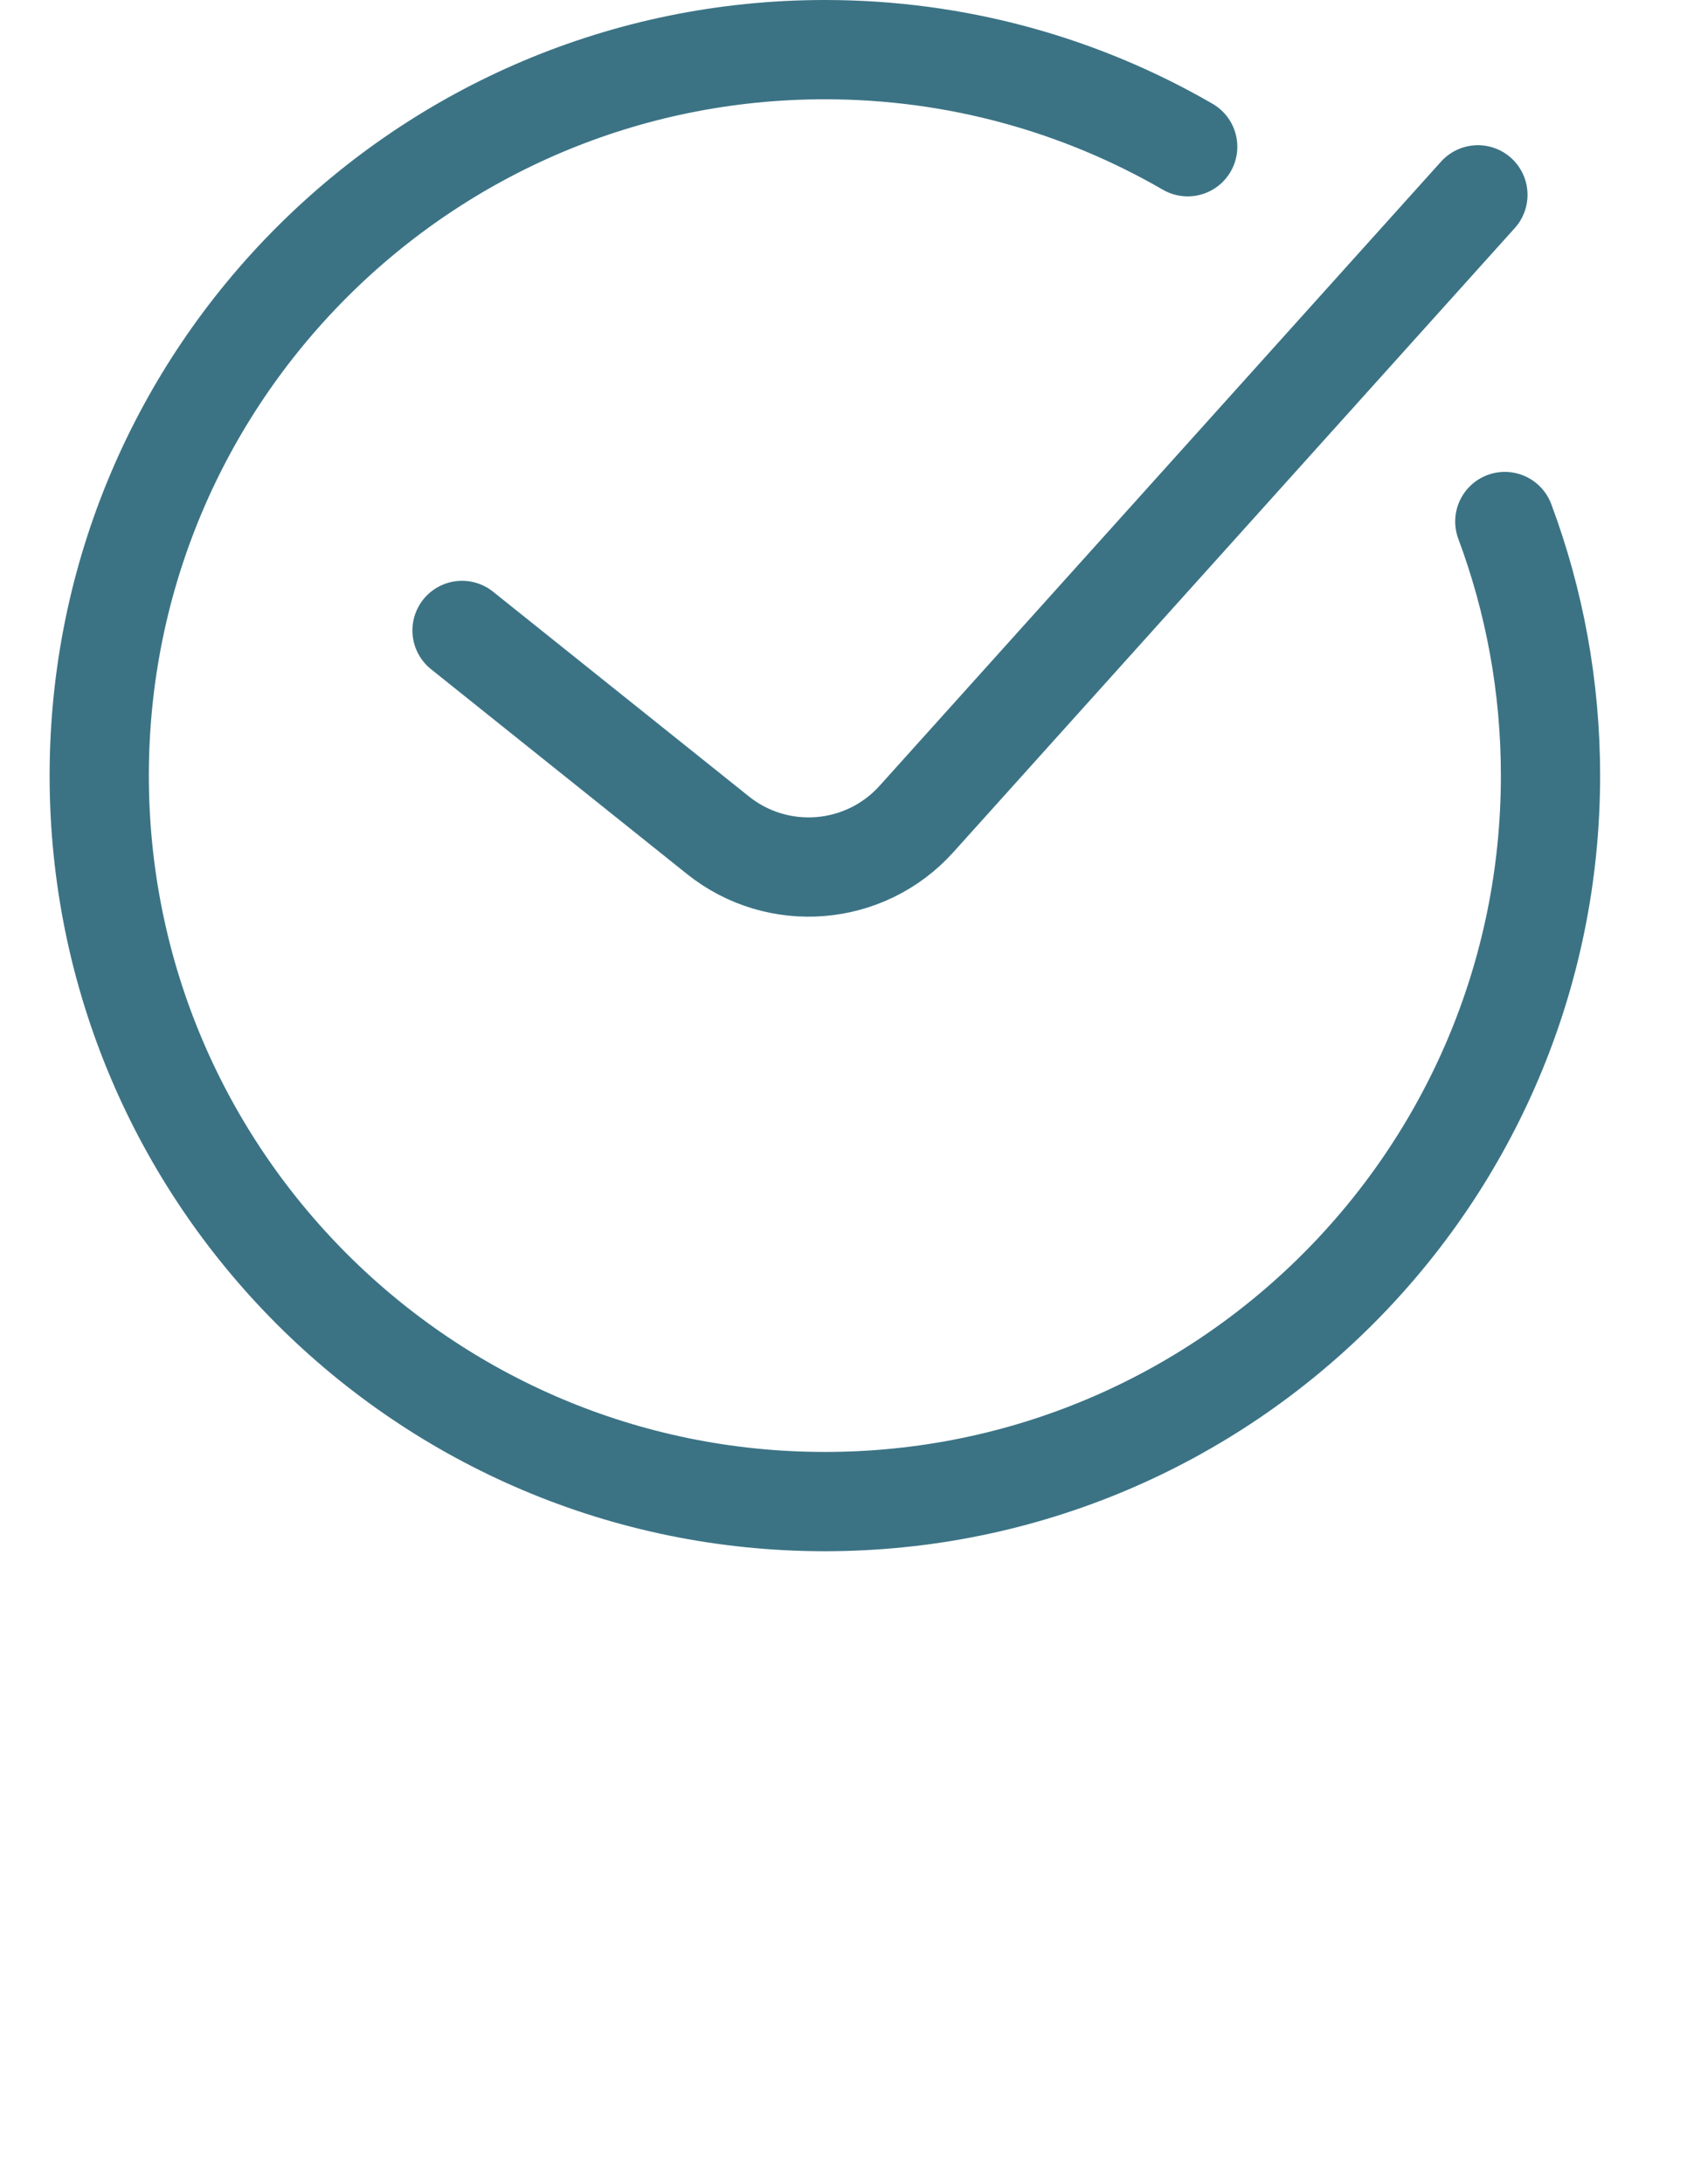 <svg width="34" height="44" viewBox="0 0 34 44" fill="none" xmlns="http://www.w3.org/2000/svg">
<path d="M23.937 2.956C21.785 1.712 19.288 1 16.624 1C8.548 1 2 7.548 2 15.624C2 23.701 8.548 30.249 16.624 30.249C24.701 30.249 31.249 23.701 31.249 15.624C31.249 13.824 30.923 12.099 30.328 10.506M9.312 12.7L14.469 16.825C15.679 17.793 17.434 17.65 18.471 16.498L29.786 3.925" stroke="#3B7385" stroke-width="2" stroke-linecap="round"/>
</svg>
